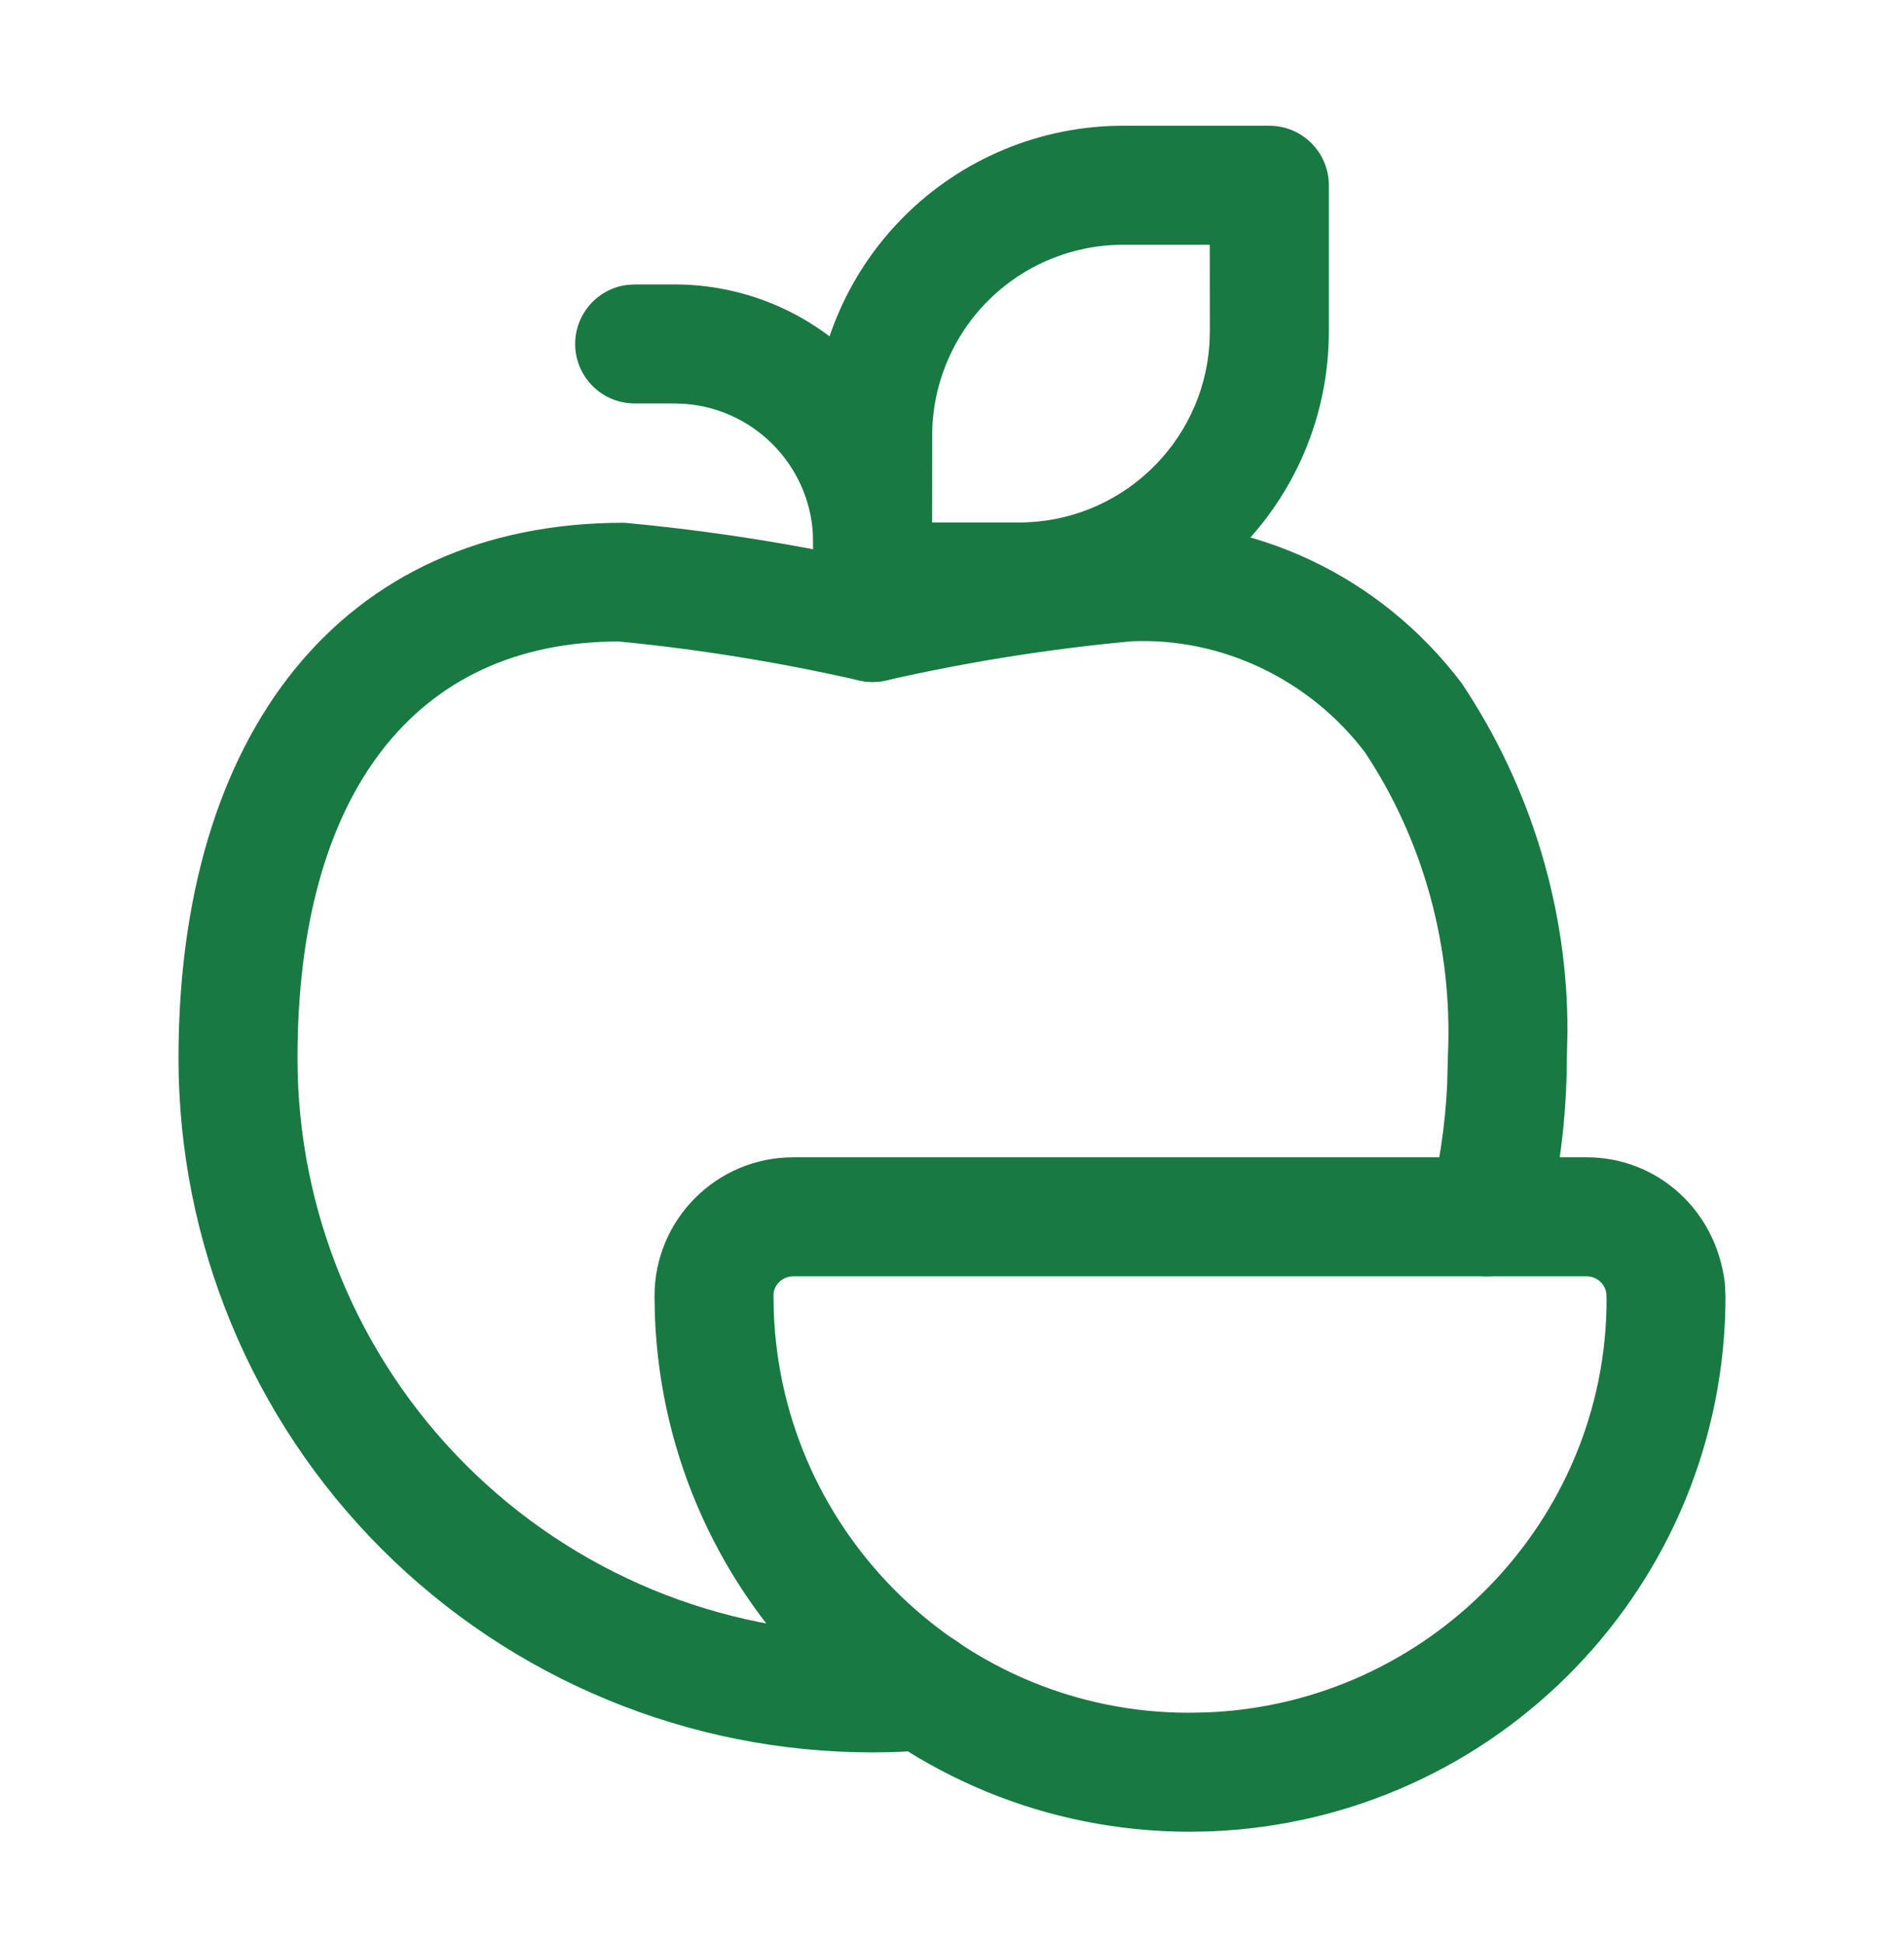 <svg width="48" height="49" viewBox="0 0 48 49" fill="none" xmlns="http://www.w3.org/2000/svg">
<g clip-path="url(#clip0_5883_8937)">
<path d="M32 3.169H28.312C26.239 3.17 24.252 3.994 22.787 5.46C21.322 6.926 20.499 8.914 20.5 10.986V14.669C20.5 15.498 21.172 16.169 22 16.169H25.684C30 16.168 33.499 12.67 33.5 8.354V4.669C33.5 3.841 32.828 3.169 32 3.169ZM30.498 6.169L30.5 8.353L30.49 8.67C30.326 11.182 28.237 13.169 25.684 13.169H23.498L23.5 10.985C23.5 9.708 24.006 8.484 24.909 7.58C25.811 6.677 27.036 6.17 28.312 6.169H30.498Z" fill="#197942"/>
<path d="M17 7.169C20.466 7.169 23.298 9.882 23.49 13.301L23.5 13.669V15.689C23.5 16.518 22.828 17.189 22 17.189C21.241 17.189 20.613 16.625 20.514 15.893L20.5 15.689V13.669C20.5 11.833 19.086 10.327 17.287 10.181L17 10.169H16C15.172 10.169 14.5 9.498 14.5 8.669C14.5 7.91 15.064 7.282 15.796 7.183L16 7.169H17Z" fill="#197942"/>
<path d="M40 29.169H20C18.067 29.169 16.5 30.736 16.5 32.669L16.509 33.147C16.776 40.416 22.733 46.169 30 46.169L30.477 46.161C37.747 45.893 43.5 39.937 43.5 32.669L43.484 32.35C43.272 30.506 41.781 29.169 40 29.169ZM20 32.169H40C40.254 32.169 40.468 32.361 40.497 32.609L40.502 32.756C40.5 38.322 36.025 42.955 30.395 43.162L29.972 43.17C24.348 43.169 19.715 38.694 19.507 33.064L19.5 32.642C19.5 32.393 19.724 32.169 20 32.169Z" fill="#197942"/>
<path d="M28.336 13.171C31.635 13.029 34.795 14.513 36.847 17.216C38.6 19.838 39.526 22.92 39.516 26.01L39.5 26.672C39.497 28.144 39.314 29.609 38.954 31.036C38.752 31.84 37.937 32.327 37.133 32.124C36.33 31.922 35.843 31.106 36.046 30.303C36.285 29.352 36.431 28.38 36.482 27.368L36.502 26.601C36.628 23.864 35.875 21.16 34.406 18.957C33.002 17.111 30.782 16.069 28.538 16.163C26.45 16.356 24.377 16.686 22.333 17.152C22.114 17.202 21.886 17.202 21.666 17.152C19.622 16.686 17.55 16.356 15.6 16.169C10.424 16.169 7.5 20.058 7.5 26.67C7.499 30.516 9.026 34.205 11.746 36.924C14.465 39.643 18.154 41.17 22 41.169C22.39 41.169 22.763 41.152 23.138 41.116C23.962 41.038 24.695 41.642 24.773 42.467C24.852 43.292 24.247 44.024 23.422 44.103C22.952 44.148 22.485 44.169 22 44.169C17.359 44.171 12.907 42.327 9.624 39.045C6.342 35.763 4.499 31.311 4.5 26.669C4.5 18.556 8.551 13.169 15.738 13.176C17.513 13.339 19.279 13.597 21.026 13.947L22 14.153L22.974 13.947C24.287 13.684 25.615 13.473 26.97 13.314L28.336 13.171Z" fill="#197942"/>
</g>
<defs>
<clipPath id="clip0_5883_8937">
<rect width="48" height="48" fill="white" transform="translate(0 0.669)"/>
</clipPath>
</defs>
</svg>

